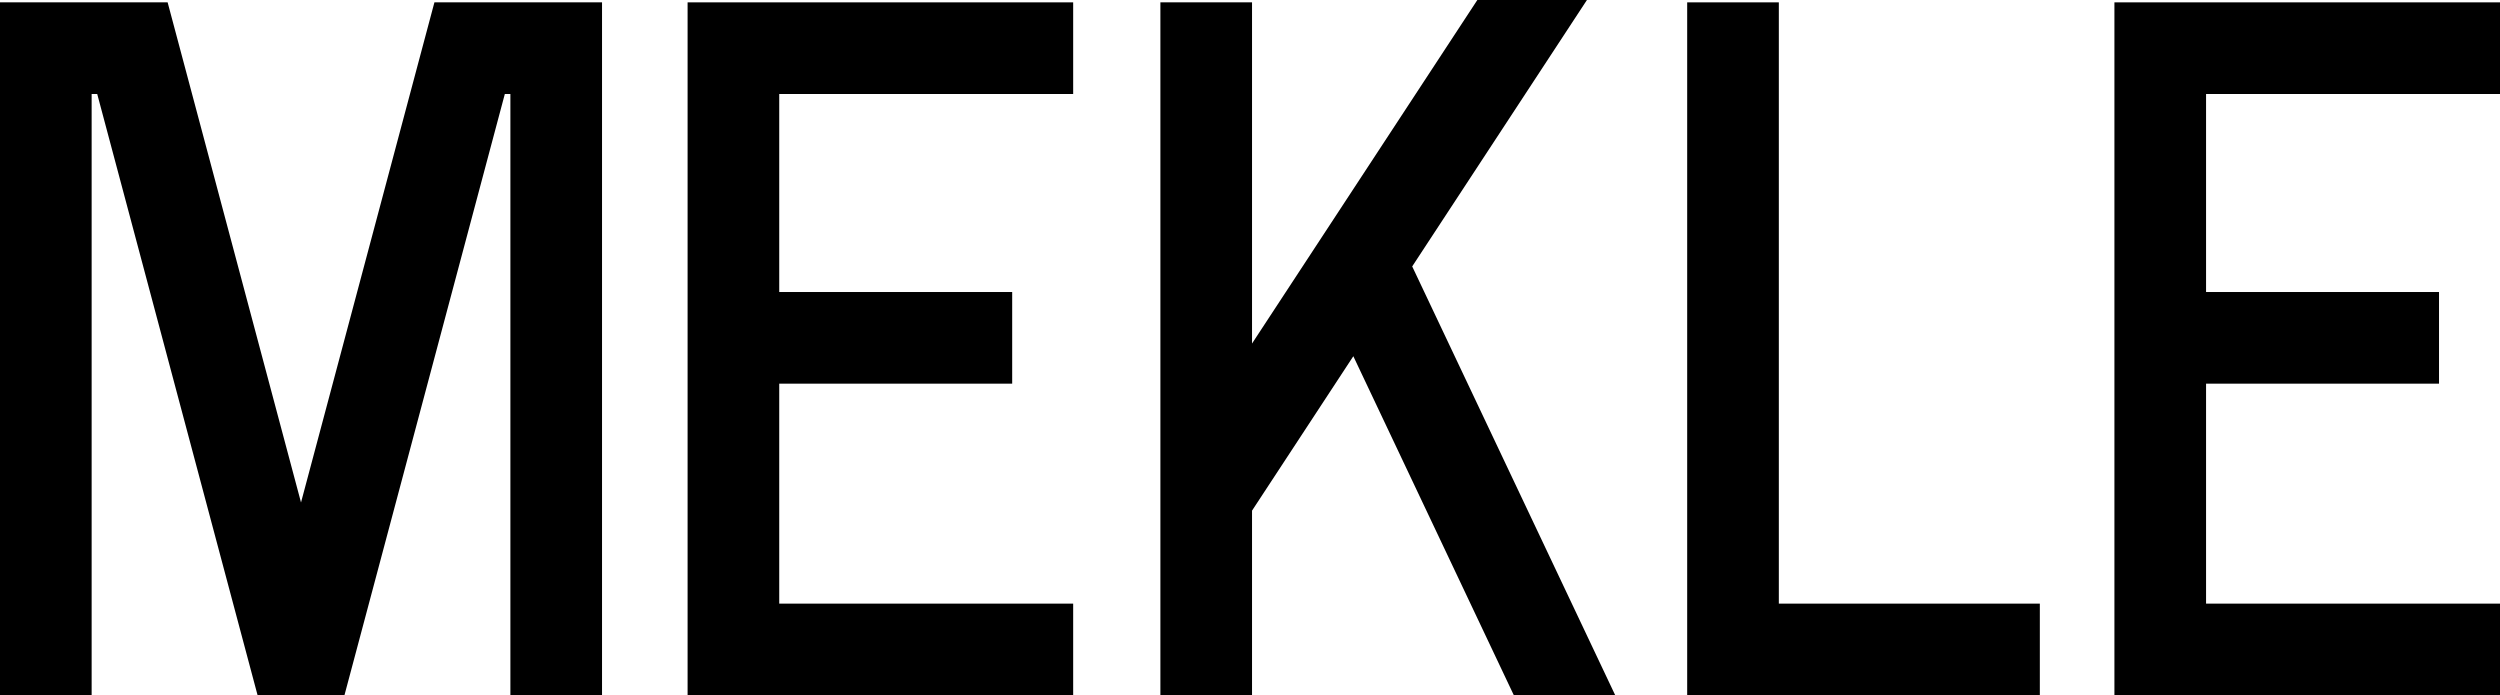 <svg id="Layer_1" data-name="Layer 1" xmlns="http://www.w3.org/2000/svg" viewBox="0 0 1600 445"><polygon points="1305.49 444.98 1079.8 444.98 1079.8 1.51 1138.45 1.51 1138.45 386.32 1305.49 386.32 1305.49 444.98"/><polygon points="686.83 60.16 686.83 1.51 440.06 1.51 440.06 444.98 686.83 444.98 686.83 386.32 498.71 386.32 498.71 245.54 647.8 245.54 647.8 186.89 498.71 186.89 498.71 60.16 686.83 60.16"/><polygon points="220.44 444.98 164.86 444.98 62.22 60.16 58.65 60.16 58.65 444.86 0 444.86 0 1.51 107.28 1.51 192.65 321.58 278.03 1.51 385.3 1.51 385.3 444.86 326.65 444.86 326.65 60.16 323.09 60.16 220.44 444.98"/><polygon points="968.81 444.86 1033.7 444.86 903.81 170.51 1015.64 0 945.5 0 801.3 219.86 801.3 1.51 742.65 1.51 742.65 444.98 801.3 444.98 801.3 326.81 866.13 227.98 968.81 444.86"/><polygon points="1600 60.16 1600 1.51 1353.23 1.51 1353.23 444.98 1600 444.98 1600 386.32 1411.88 386.32 1411.88 245.54 1560.97 245.54 1560.97 186.89 1411.88 186.89 1411.88 60.16 1600 60.16"/></svg>